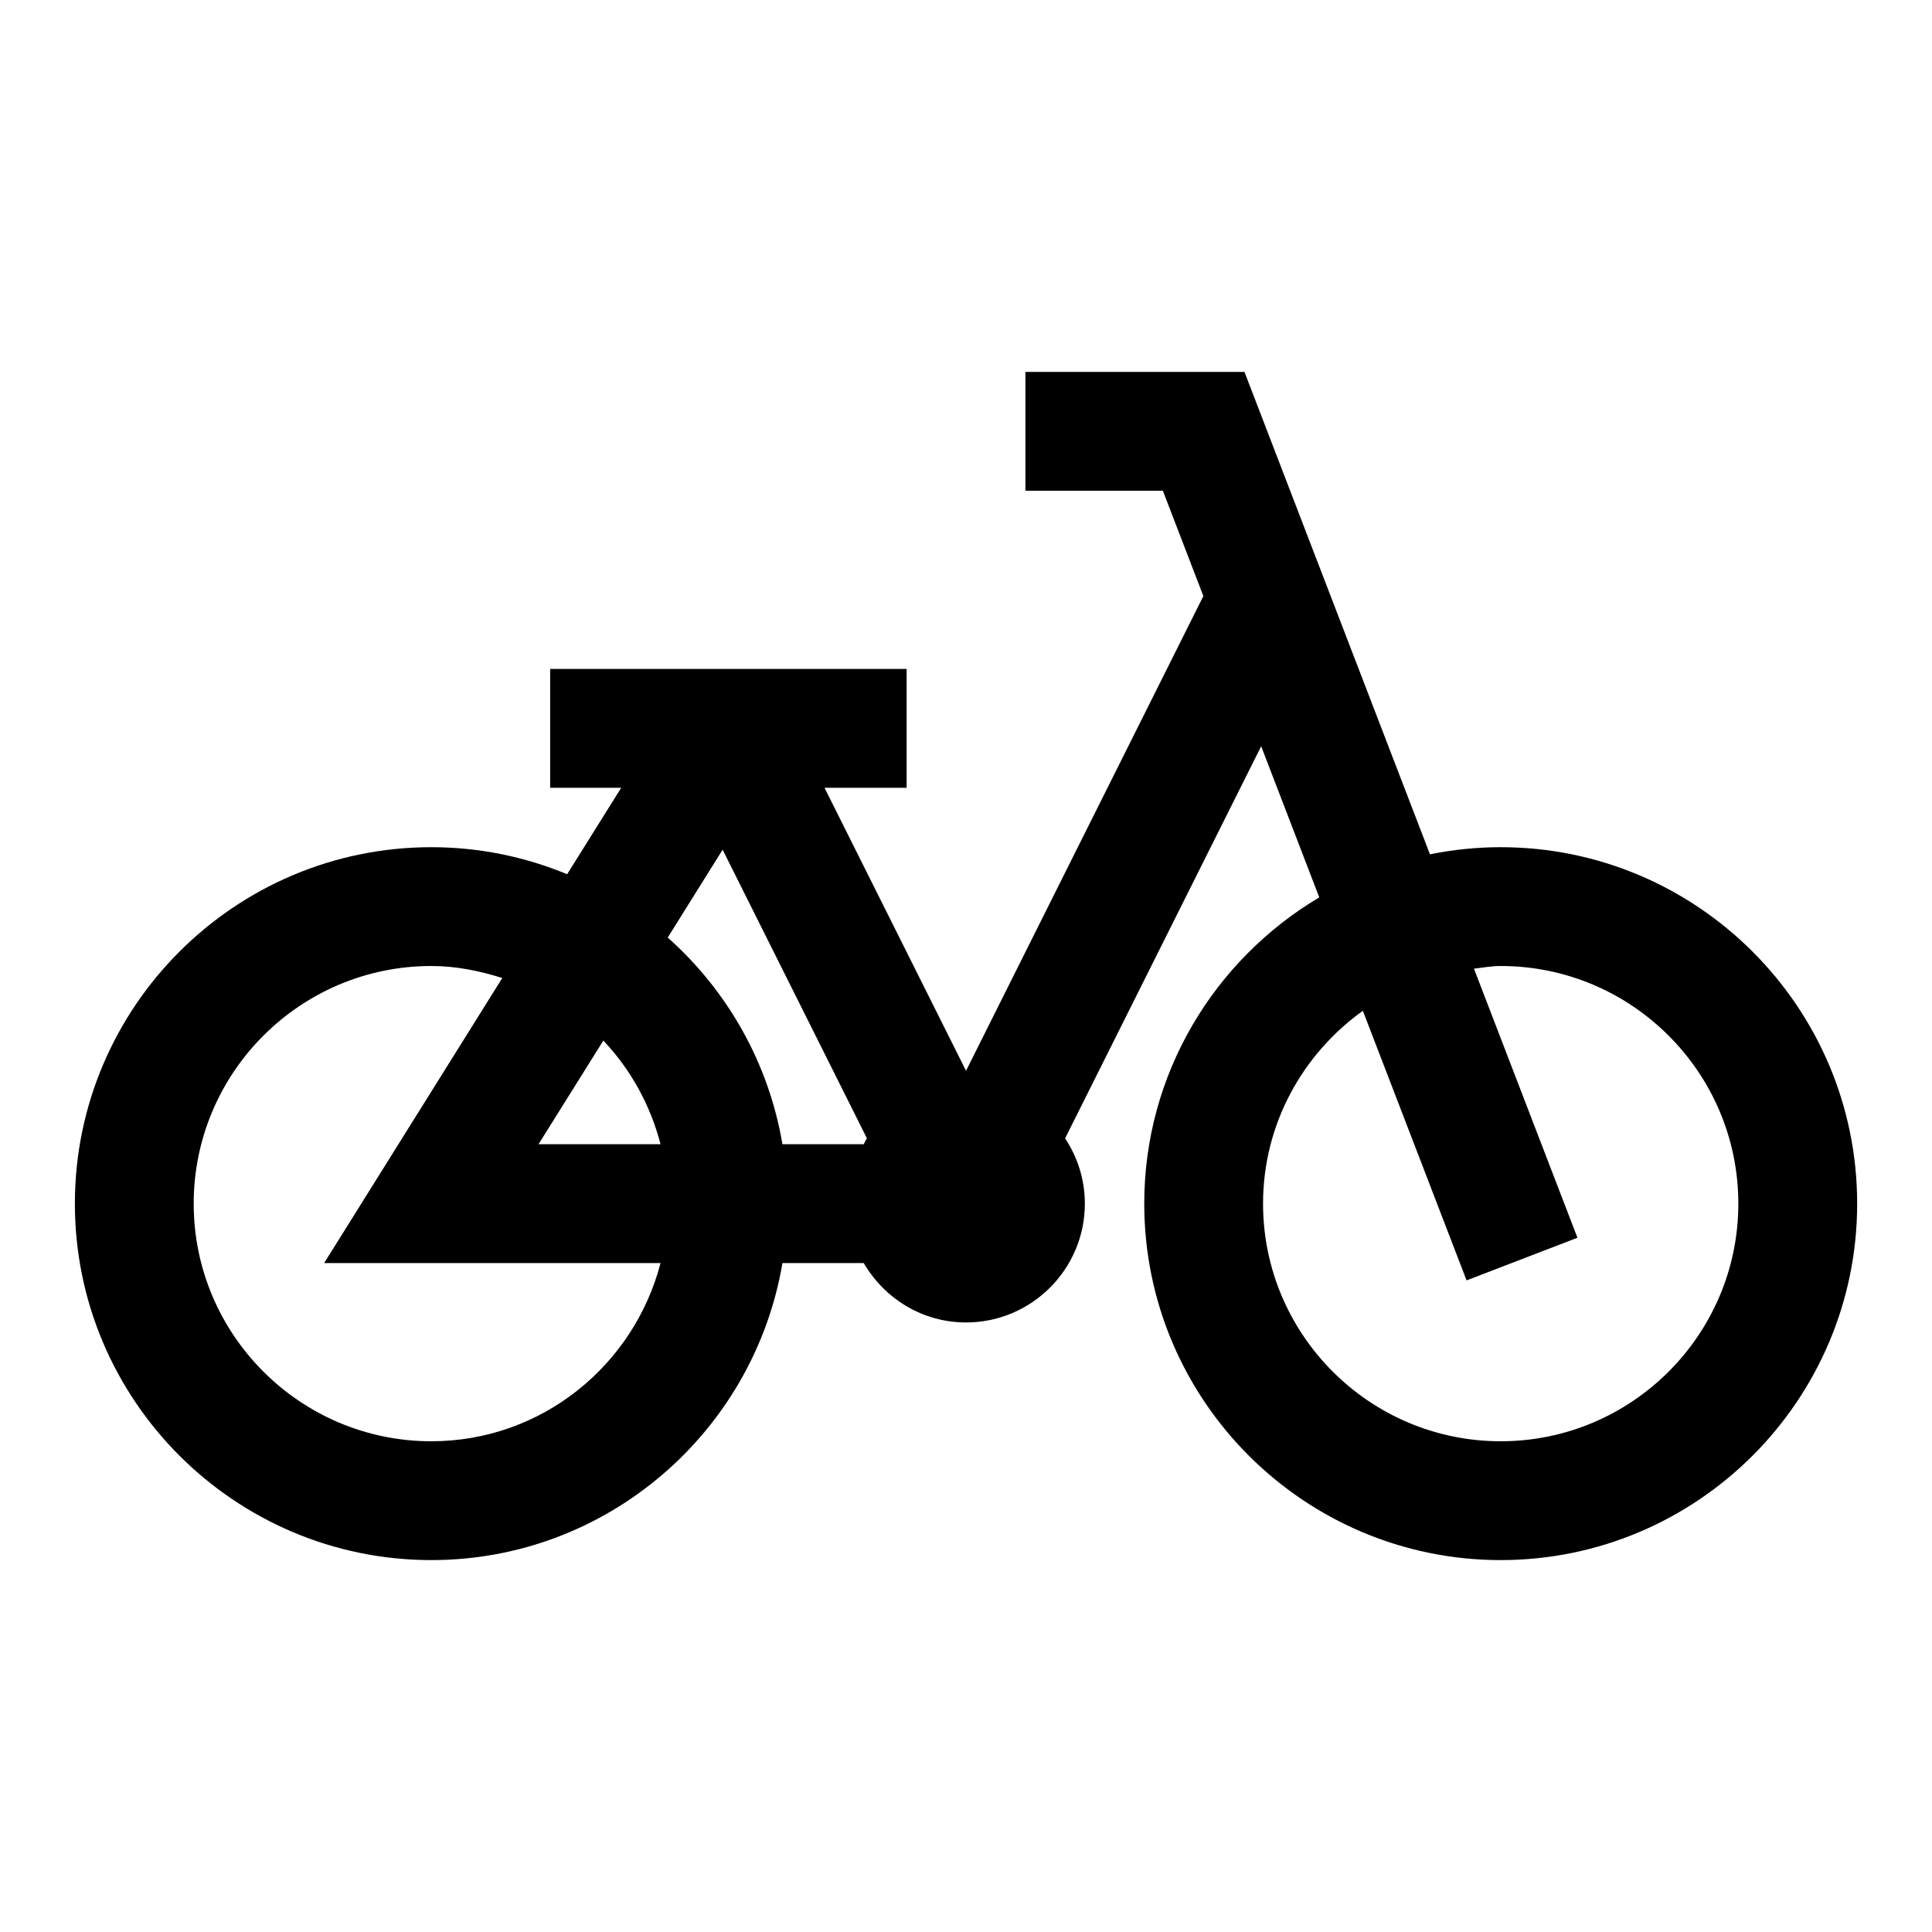 <?xml version="1.0" encoding="UTF-8"?>
<!-- Uploaded to: ICON Repo, www.svgrepo.com, Generator: ICON Repo Mixer Tools -->
<svg fill="#000000" width="800px" height="800px" version="1.1" viewBox="144 144 512 512" xmlns="http://www.w3.org/2000/svg">
 <path d="m541.7 525.95c-34.73 0-62.977-28.242-62.977-62.973 0-21.082 10.5-39.676 26.449-51.105l27.488 71.445 29.379-11.305-27.426-71.305c2.363-0.27 4.66-0.707 7.086-0.707 34.73 0 62.977 28.242 62.977 62.977 0 34.73-28.246 62.973-62.977 62.973zm-283.39 0c-34.73 0-62.977-28.242-62.977-62.973 0-34.734 28.246-62.977 62.977-62.977 6.598 0 12.832 1.305 18.801 3.18l-47.203 75.539h89.145c-7.039 27.094-31.488 47.23-60.742 47.23zm45.582-106.19c7.211 7.606 12.438 17.02 15.16 27.473h-32.34zm31.613-50.586 38.242 76.5c-0.332 0.488-0.551 1.039-0.852 1.559h-21.539c-3.652-21.648-14.672-40.777-30.398-54.773zm206.2-0.66c-6.426 0-12.691 0.66-18.75 1.887l-49.156-127.84h-58.047v31.488h36.418l10.734 27.914-62.895 125.81-37.504-75.004h21.758v-31.488h-94.465v31.488h18.832l-14.328 22.91c-11.098-4.598-23.238-7.164-35.992-7.164-52.098 0-94.465 42.367-94.465 94.465 0 52.094 42.367 94.461 94.465 94.461 46.715 0 85.508-34.117 93.047-78.719h21.539c5.465 9.367 15.508 15.742 27.113 15.742 17.363 0 31.488-14.121 31.488-31.484 0-6.394-1.938-12.328-5.231-17.305l51.957-103.91 15.398 40.051c-27.711 16.469-46.383 46.637-46.383 81.164 0 52.094 42.367 94.461 94.465 94.461 52.098 0 94.465-42.367 94.465-94.461 0-52.098-42.367-94.465-94.465-94.465z" fill-rule="evenodd"/>
</svg>